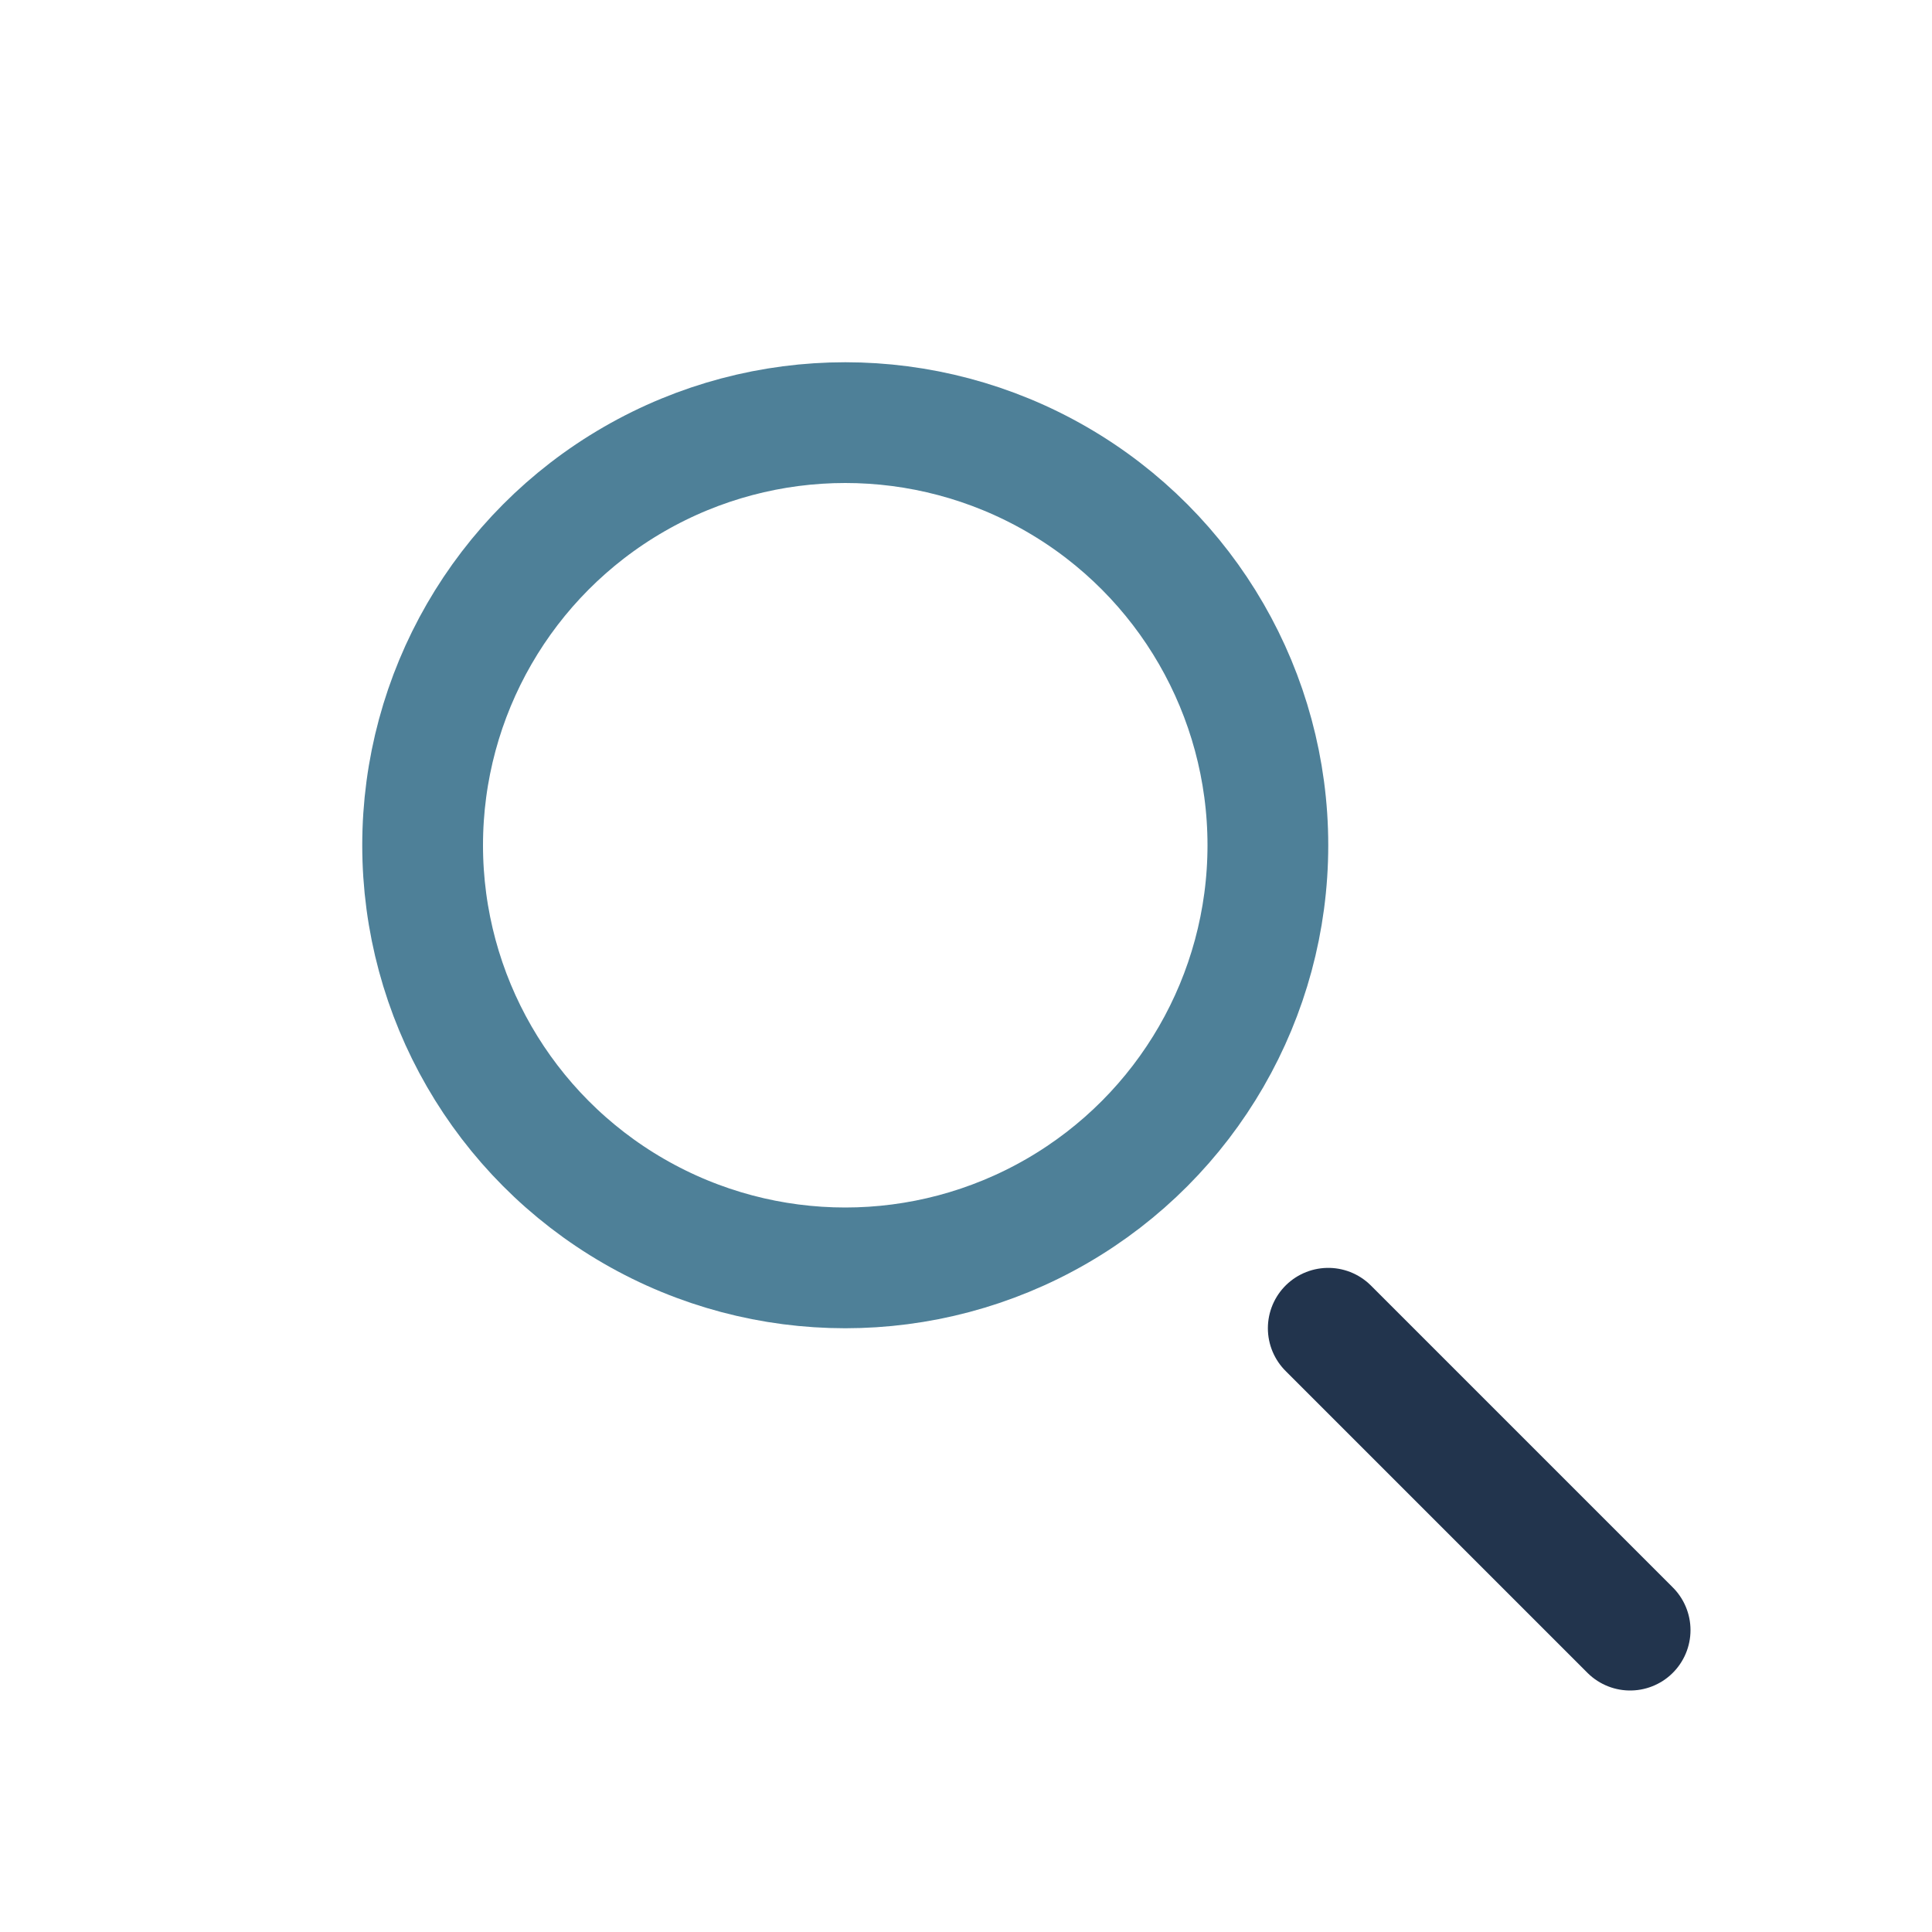 <?xml version="1.0" encoding="UTF-8"?>
<svg xmlns="http://www.w3.org/2000/svg" width="32" height="32" viewBox="0 0 32 32"><circle cx="14" cy="14" r="7" fill="none" stroke="#4E8098" stroke-width="2"/><path d="M22 22l5 5" stroke="#22344D" stroke-width="2" stroke-linecap="round"/></svg>